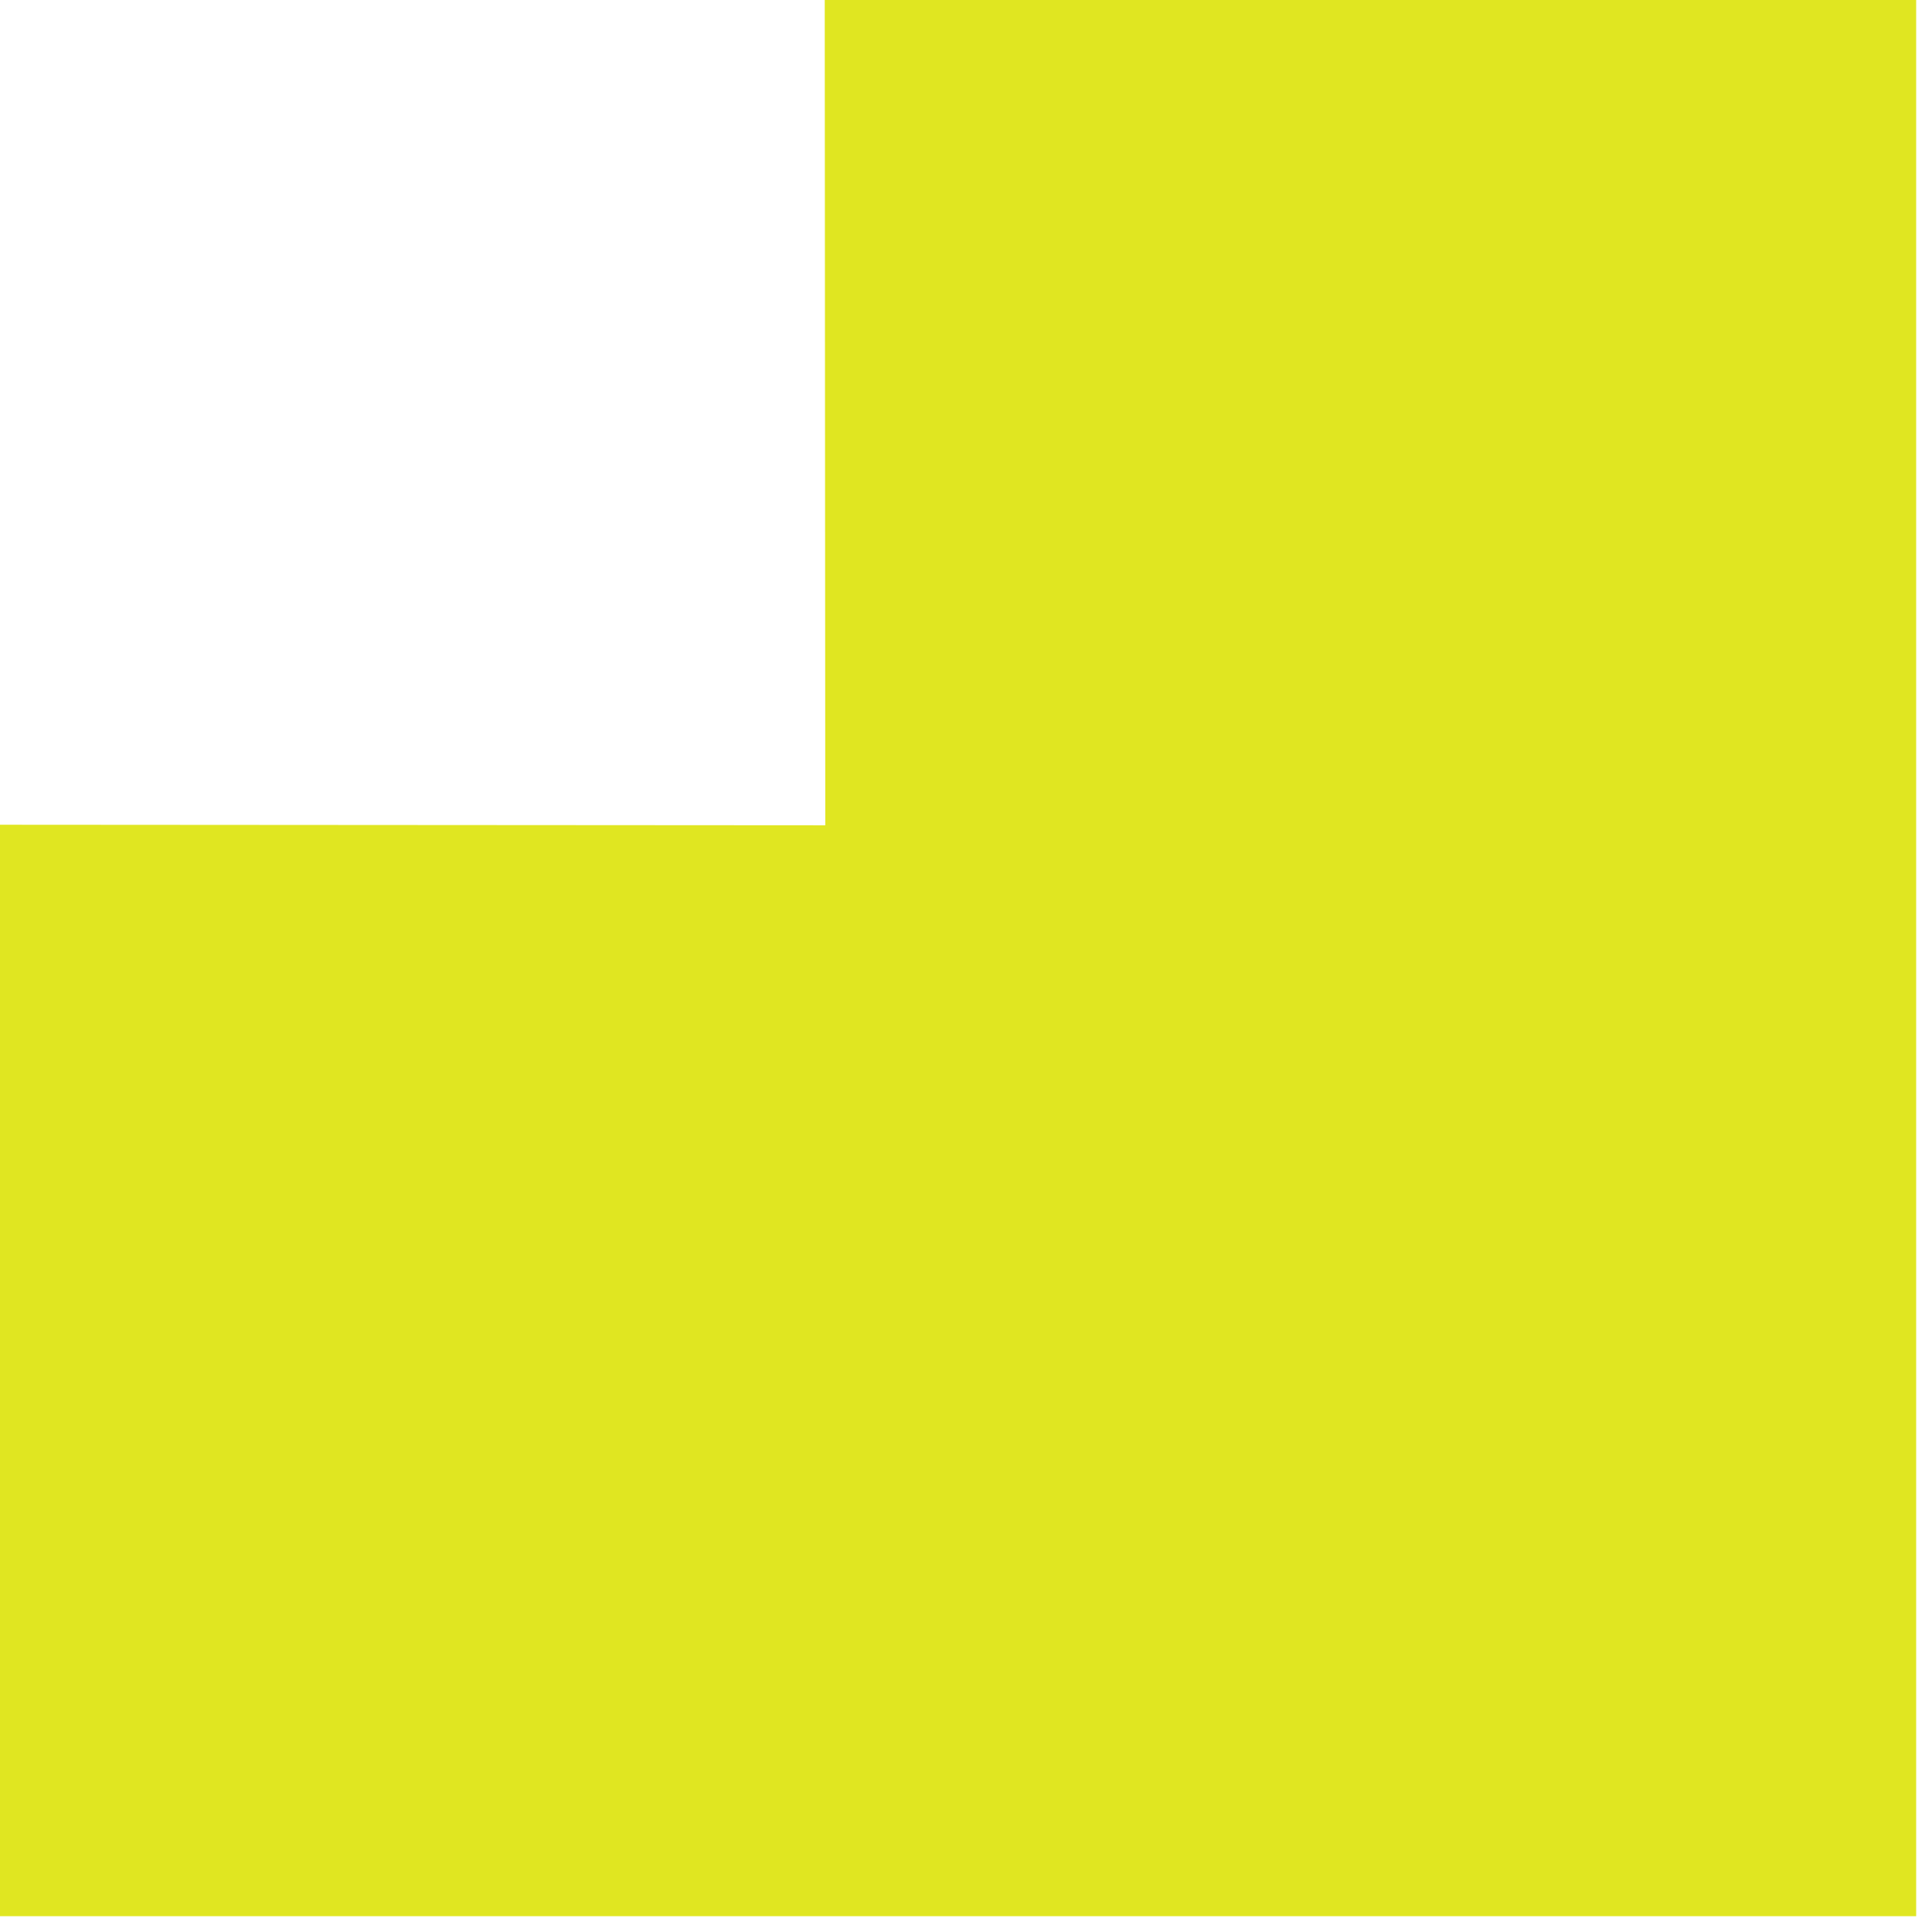 <?xml version="1.0" encoding="utf-8"?>
<svg xmlns="http://www.w3.org/2000/svg" fill="none" height="100%" overflow="visible" preserveAspectRatio="none" style="display: block;" viewBox="0 0 61 61" width="100%">
<path d="M60.5 0H26.04L26.057 26.057L0 26.04V60.5H60.5V0Z" fill="#E0E621" id="Vector"/>
</svg>
